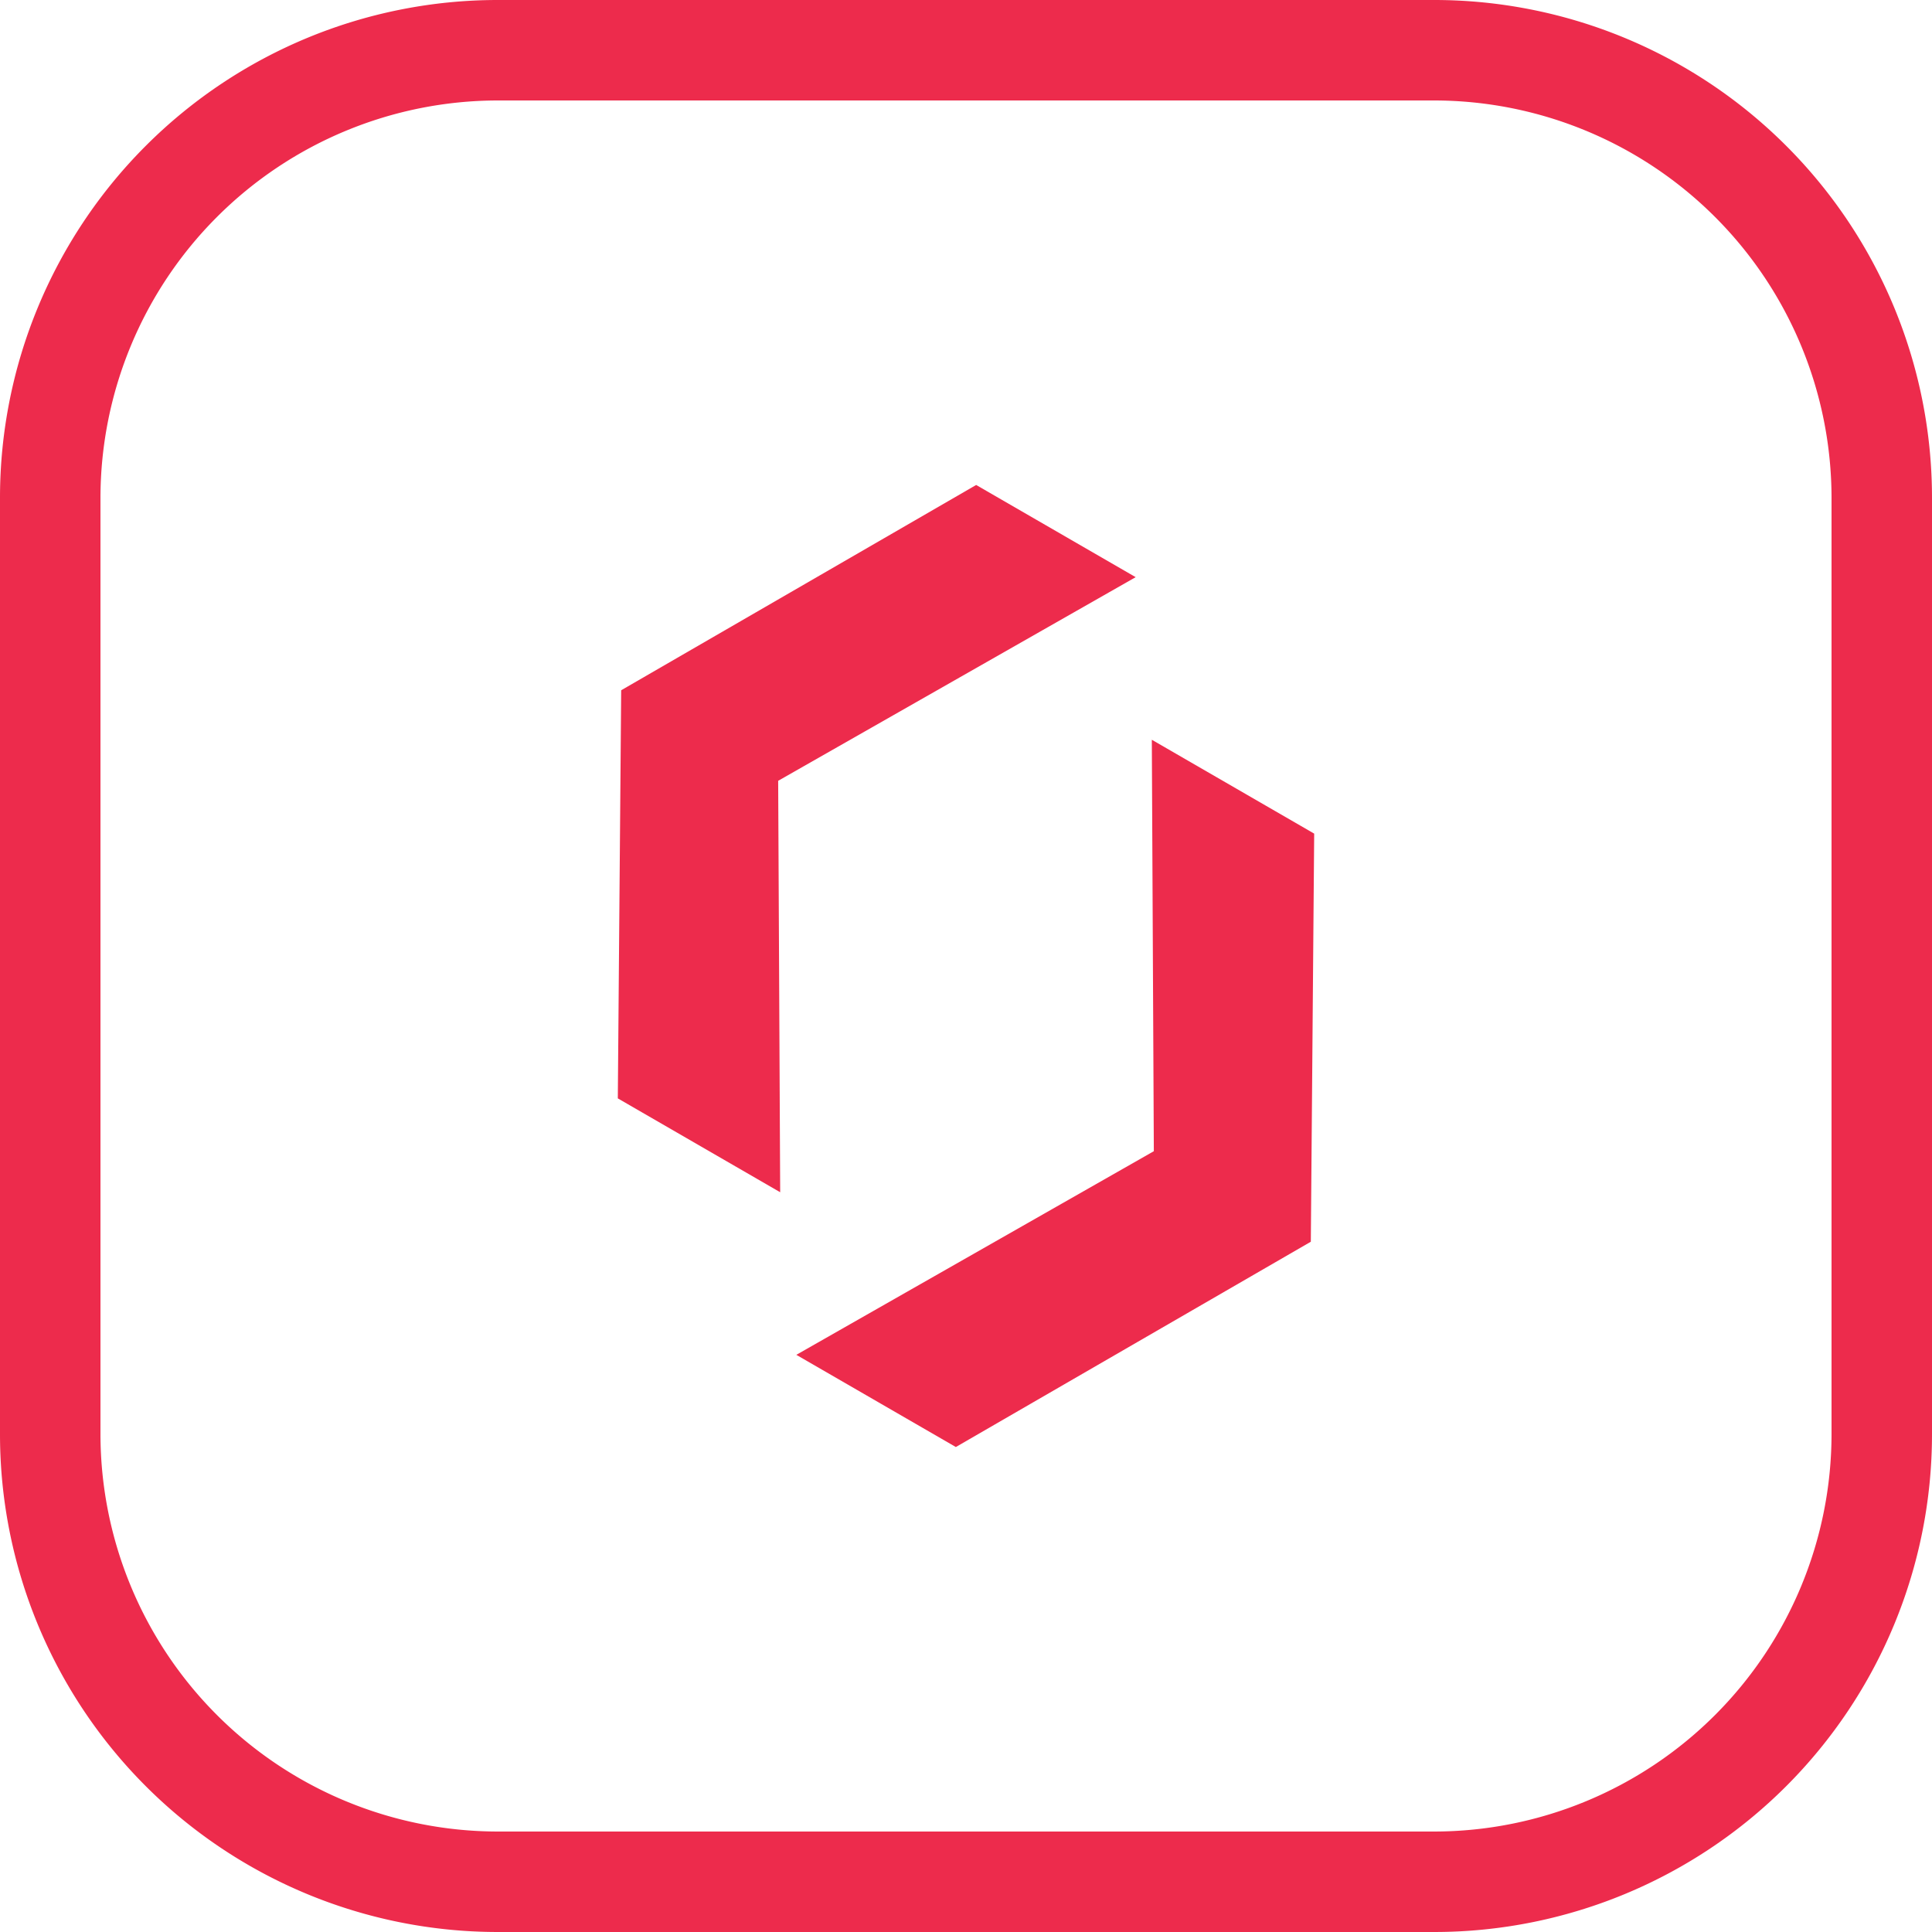 <?xml version="1.0" encoding="UTF-8"?> <svg xmlns="http://www.w3.org/2000/svg" id="content" viewBox="0 0 500 500"> <defs> <style>.cls-1{fill:#ed2b4c;}</style> </defs> <path class="cls-1" d="M371.18,26A102.94,102.94,0,0,1,474,128.82V371.18A102.94,102.94,0,0,1,371.18,474H128.82A102.94,102.94,0,0,1,26,371.18V128.82A102.94,102.94,0,0,1,128.82,26H371.18m0-26H128.82A128.83,128.83,0,0,0,0,128.82V371.18A128.83,128.83,0,0,0,128.82,500H371.18A128.83,128.83,0,0,0,500,371.18V128.82A128.83,128.83,0,0,0,371.18,0Z"></path> <polygon class="cls-1" points="206.09 350.63 247.37 374.49 339.24 321.36 340.11 215.74 298.09 191.45 298.61 297.93 206.09 350.63"></polygon> <polygon class="cls-1" points="293.91 149.37 252.63 125.51 160.76 178.64 159.89 284.26 201.91 308.55 201.39 202.07 293.91 149.37"></polygon> </svg> 